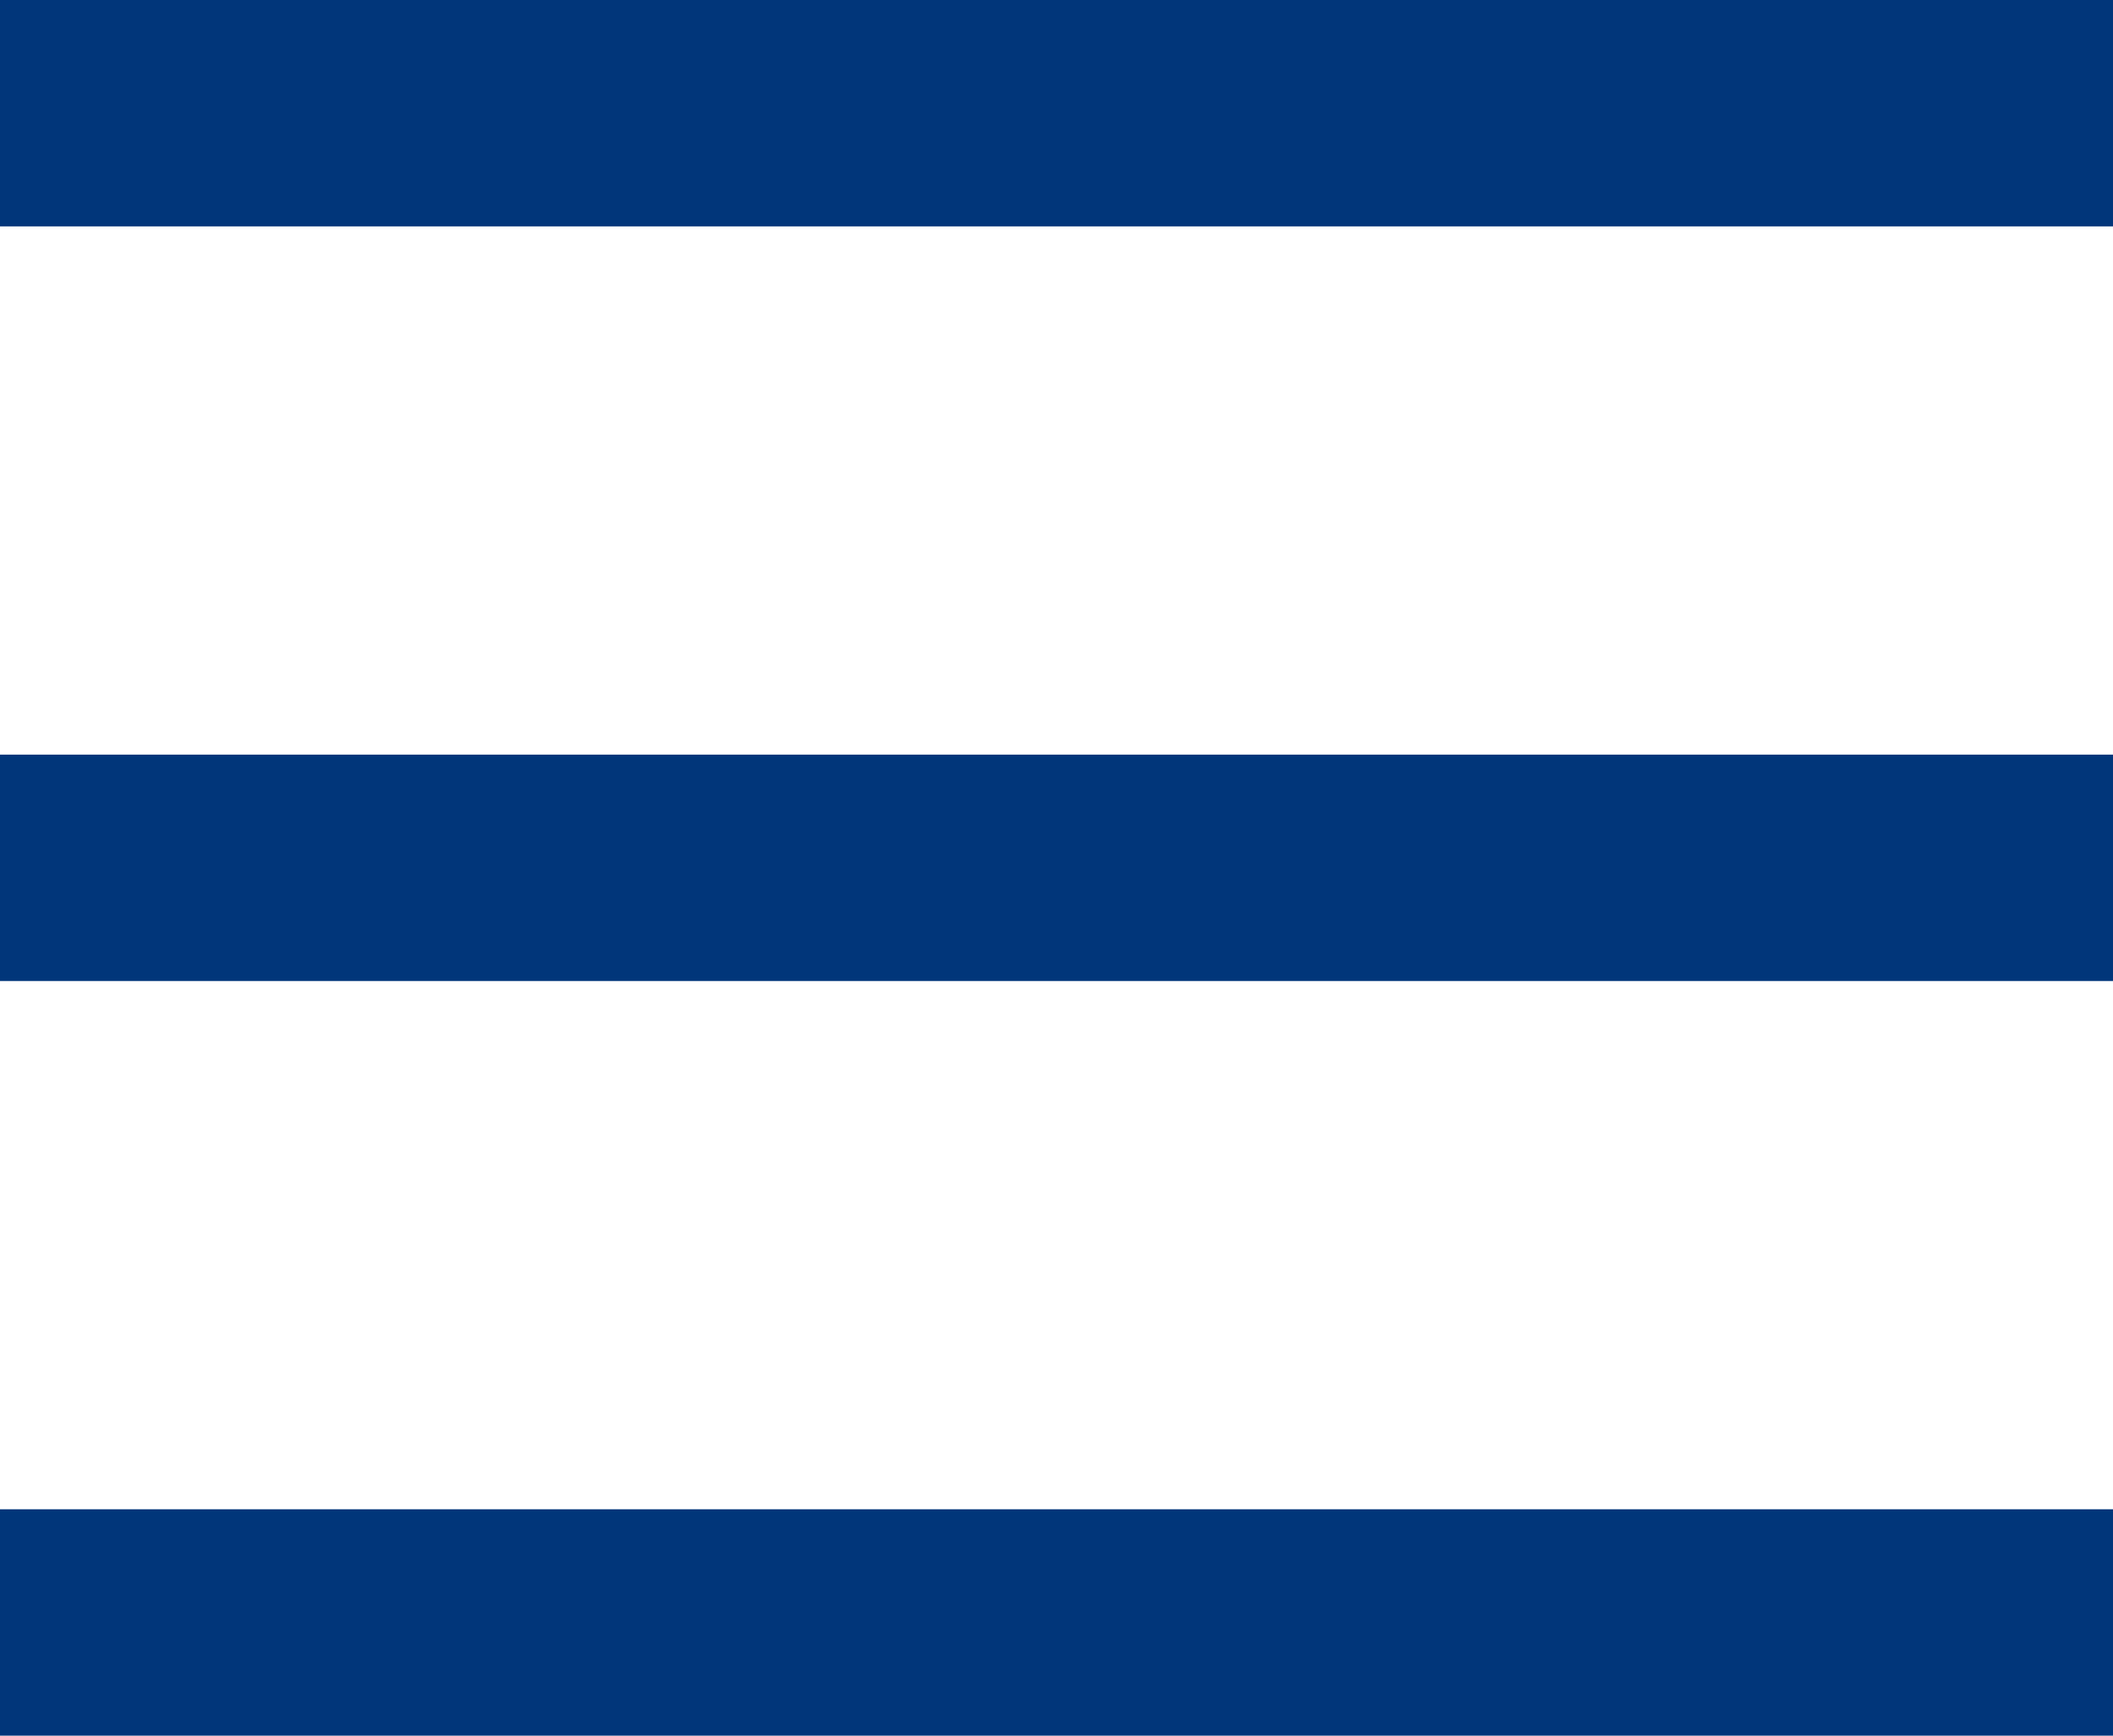 <svg width="28" height="23" viewBox="0 0 28 23" fill="none" xmlns="http://www.w3.org/2000/svg">
<g id="burger_menu">
<line id="Line 29" y1="1.5" x2="28" y2="1.5" stroke="#01367A" stroke-width="3"/>
<line id="Line 30" y1="11.5" x2="28" y2="11.5" stroke="#01367A" stroke-width="3"/>
<line id="Line 31" y1="21.5" x2="28" y2="21.5" stroke="#01367A" stroke-width="3"/>
</g>
</svg>
